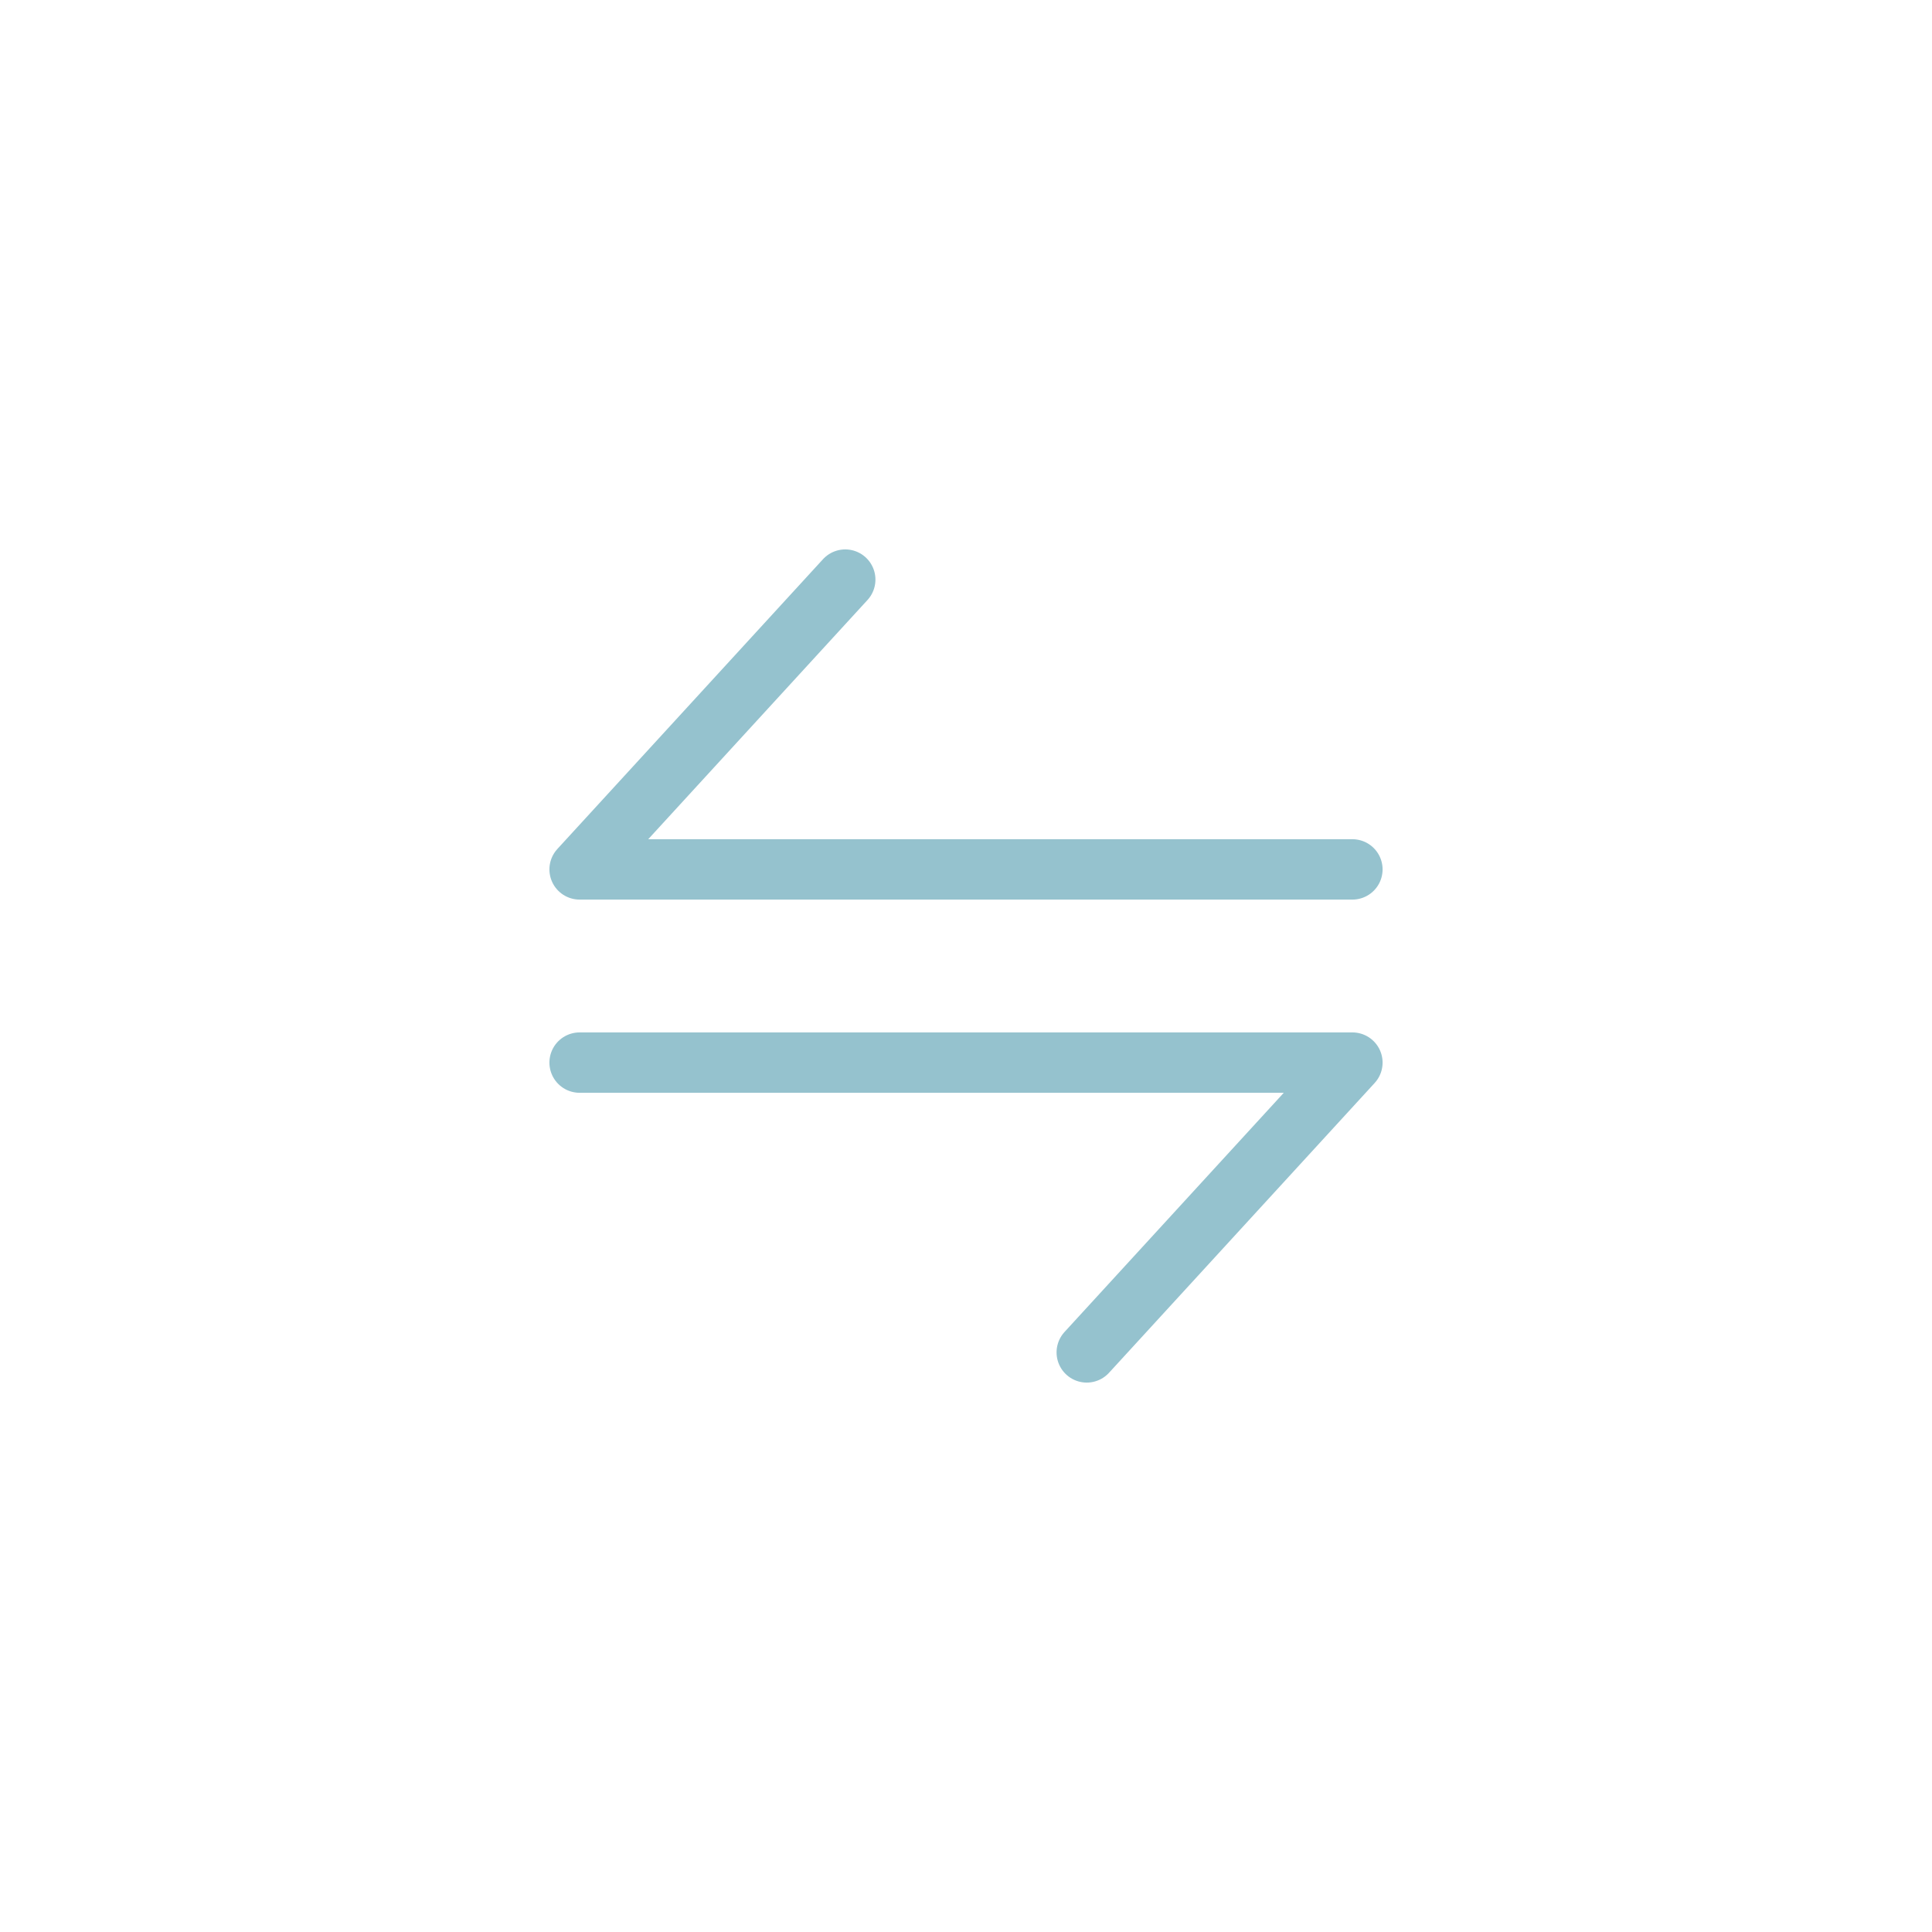 <svg xmlns="http://www.w3.org/2000/svg" fill="none" viewBox="0 0 48 48" height="48" width="48">
<path stroke-linejoin="round" stroke-linecap="round" stroke-width="1.5" stroke="#95C2CE" d="M33.6 21.6H14.4L21 14.4M14.4 26.4H33.6L27 33.6"></path>
</svg>
